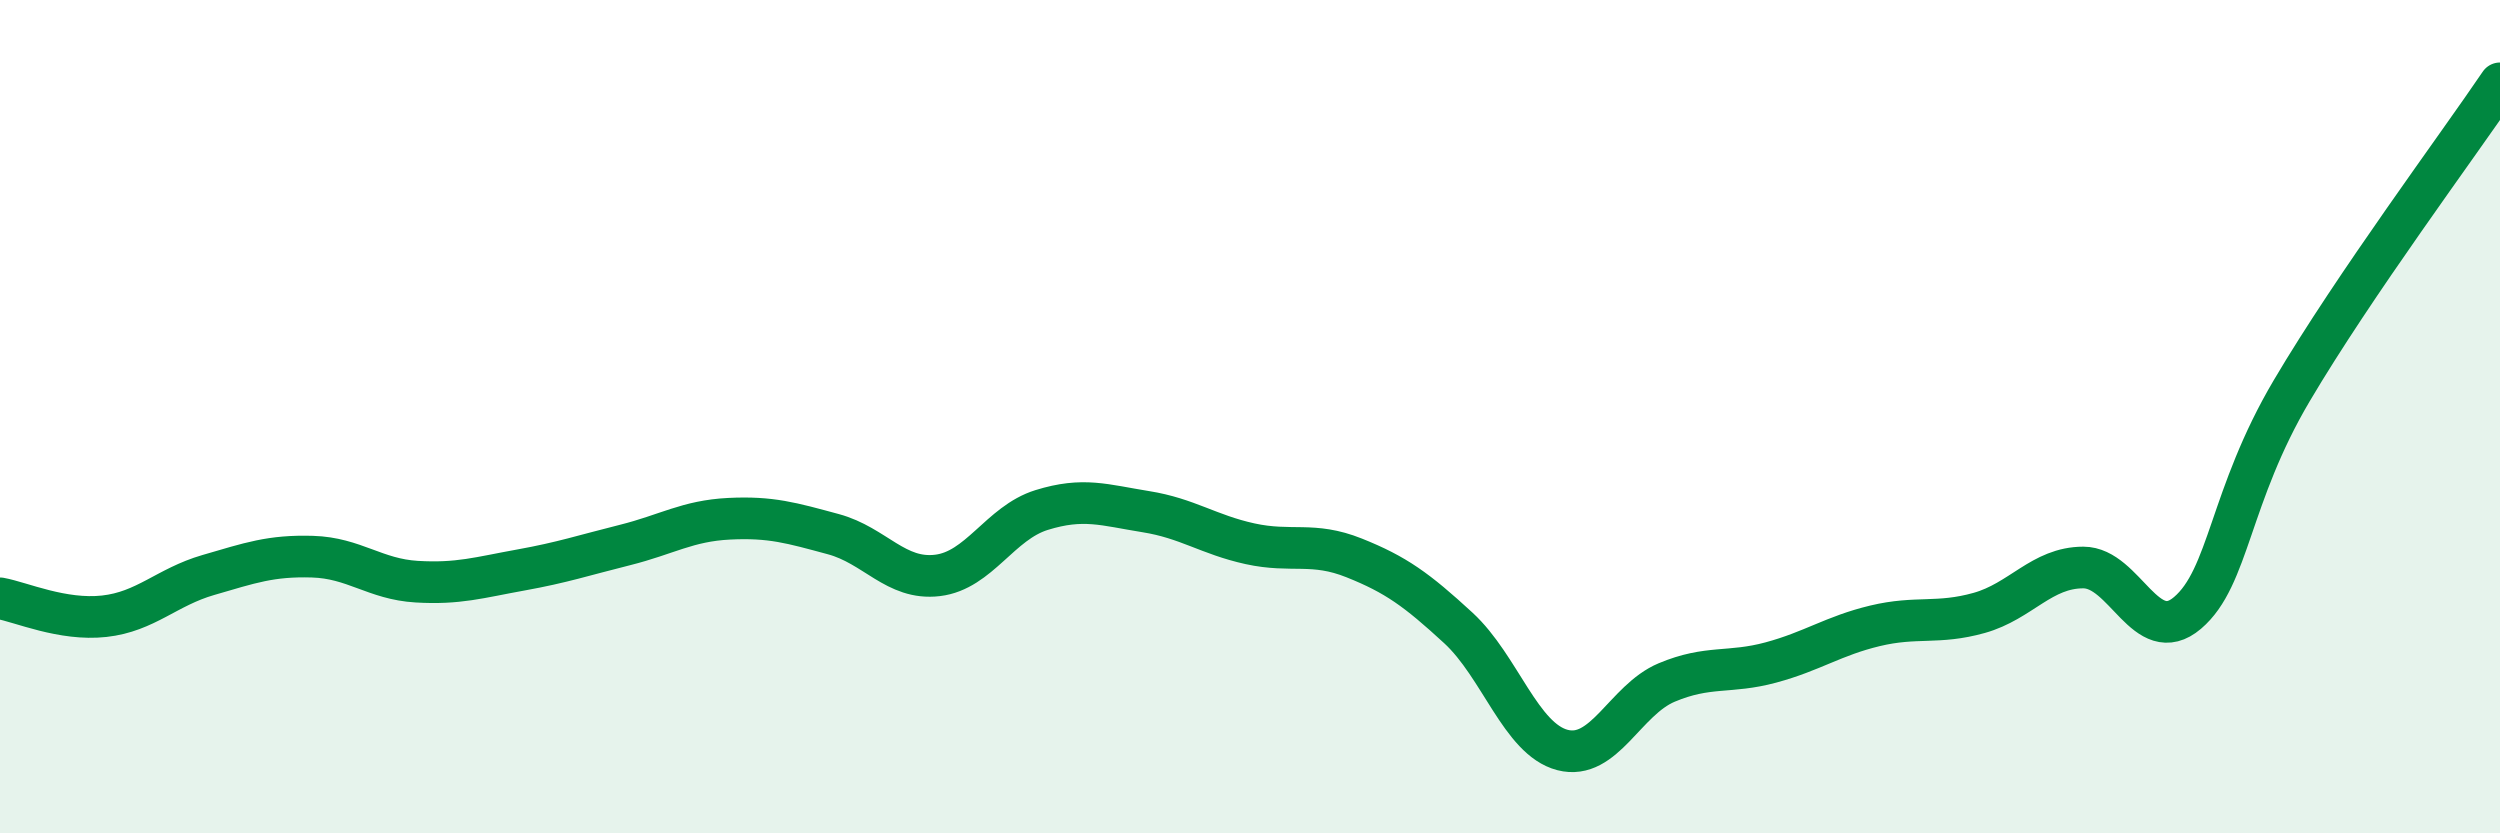 
    <svg width="60" height="20" viewBox="0 0 60 20" xmlns="http://www.w3.org/2000/svg">
      <path
        d="M 0,14.36 C 0.5,14.45 1.5,14.9 2.5,14.79 C 3.5,14.68 4,14.09 5,13.8 C 6,13.51 6.5,13.33 7.5,13.36 C 8.5,13.39 9,13.9 10,13.96 C 11,14.02 11.5,13.86 12.5,13.68 C 13.5,13.5 14,13.33 15,13.08 C 16,12.83 16.5,12.5 17.5,12.45 C 18.5,12.4 19,12.55 20,12.82 C 21,13.09 21.5,13.93 22.5,13.81 C 23.5,13.69 24,12.55 25,12.24 C 26,11.93 26.5,12.12 27.5,12.28 C 28.5,12.44 29,12.83 30,13.05 C 31,13.27 31.5,12.99 32.5,13.39 C 33.5,13.79 34,14.15 35,15.07 C 36,15.99 36.5,17.74 37.5,18 C 38.5,18.26 39,16.8 40,16.38 C 41,15.96 41.5,16.17 42.5,15.9 C 43.5,15.63 44,15.26 45,15.02 C 46,14.78 46.5,14.99 47.5,14.71 C 48.5,14.43 49,13.62 50,13.62 C 51,13.62 51.5,15.56 52.5,14.71 C 53.5,13.86 53.5,11.92 55,9.38 C 56.5,6.84 59,3.48 60,2L60 20L0 20Z"
        fill="#008740"
        opacity="0.1"
        stroke-linecap="round"
        stroke-linejoin="round"
      />
      <path
        d="M 0,14.36 C 0.5,14.45 1.5,14.9 2.5,14.79 C 3.5,14.68 4,14.09 5,13.8 C 6,13.51 6.5,13.33 7.5,13.36 C 8.5,13.39 9,13.9 10,13.96 C 11,14.02 11.5,13.86 12.5,13.68 C 13.5,13.5 14,13.33 15,13.08 C 16,12.83 16.5,12.5 17.5,12.45 C 18.5,12.4 19,12.55 20,12.82 C 21,13.09 21.5,13.93 22.5,13.81 C 23.5,13.69 24,12.55 25,12.24 C 26,11.93 26.5,12.12 27.5,12.28 C 28.5,12.44 29,12.83 30,13.05 C 31,13.27 31.5,12.99 32.5,13.39 C 33.5,13.79 34,14.15 35,15.07 C 36,15.99 36.5,17.74 37.5,18 C 38.5,18.26 39,16.8 40,16.38 C 41,15.96 41.5,16.17 42.5,15.9 C 43.5,15.63 44,15.26 45,15.02 C 46,14.78 46.5,14.99 47.5,14.71 C 48.5,14.43 49,13.62 50,13.62 C 51,13.62 51.5,15.56 52.5,14.71 C 53.5,13.86 53.5,11.92 55,9.38 C 56.5,6.84 59,3.48 60,2"
        stroke="#008740"
        stroke-width="1"
        fill="none"
        stroke-linecap="round"
        stroke-linejoin="round"
      />
    </svg>
  
